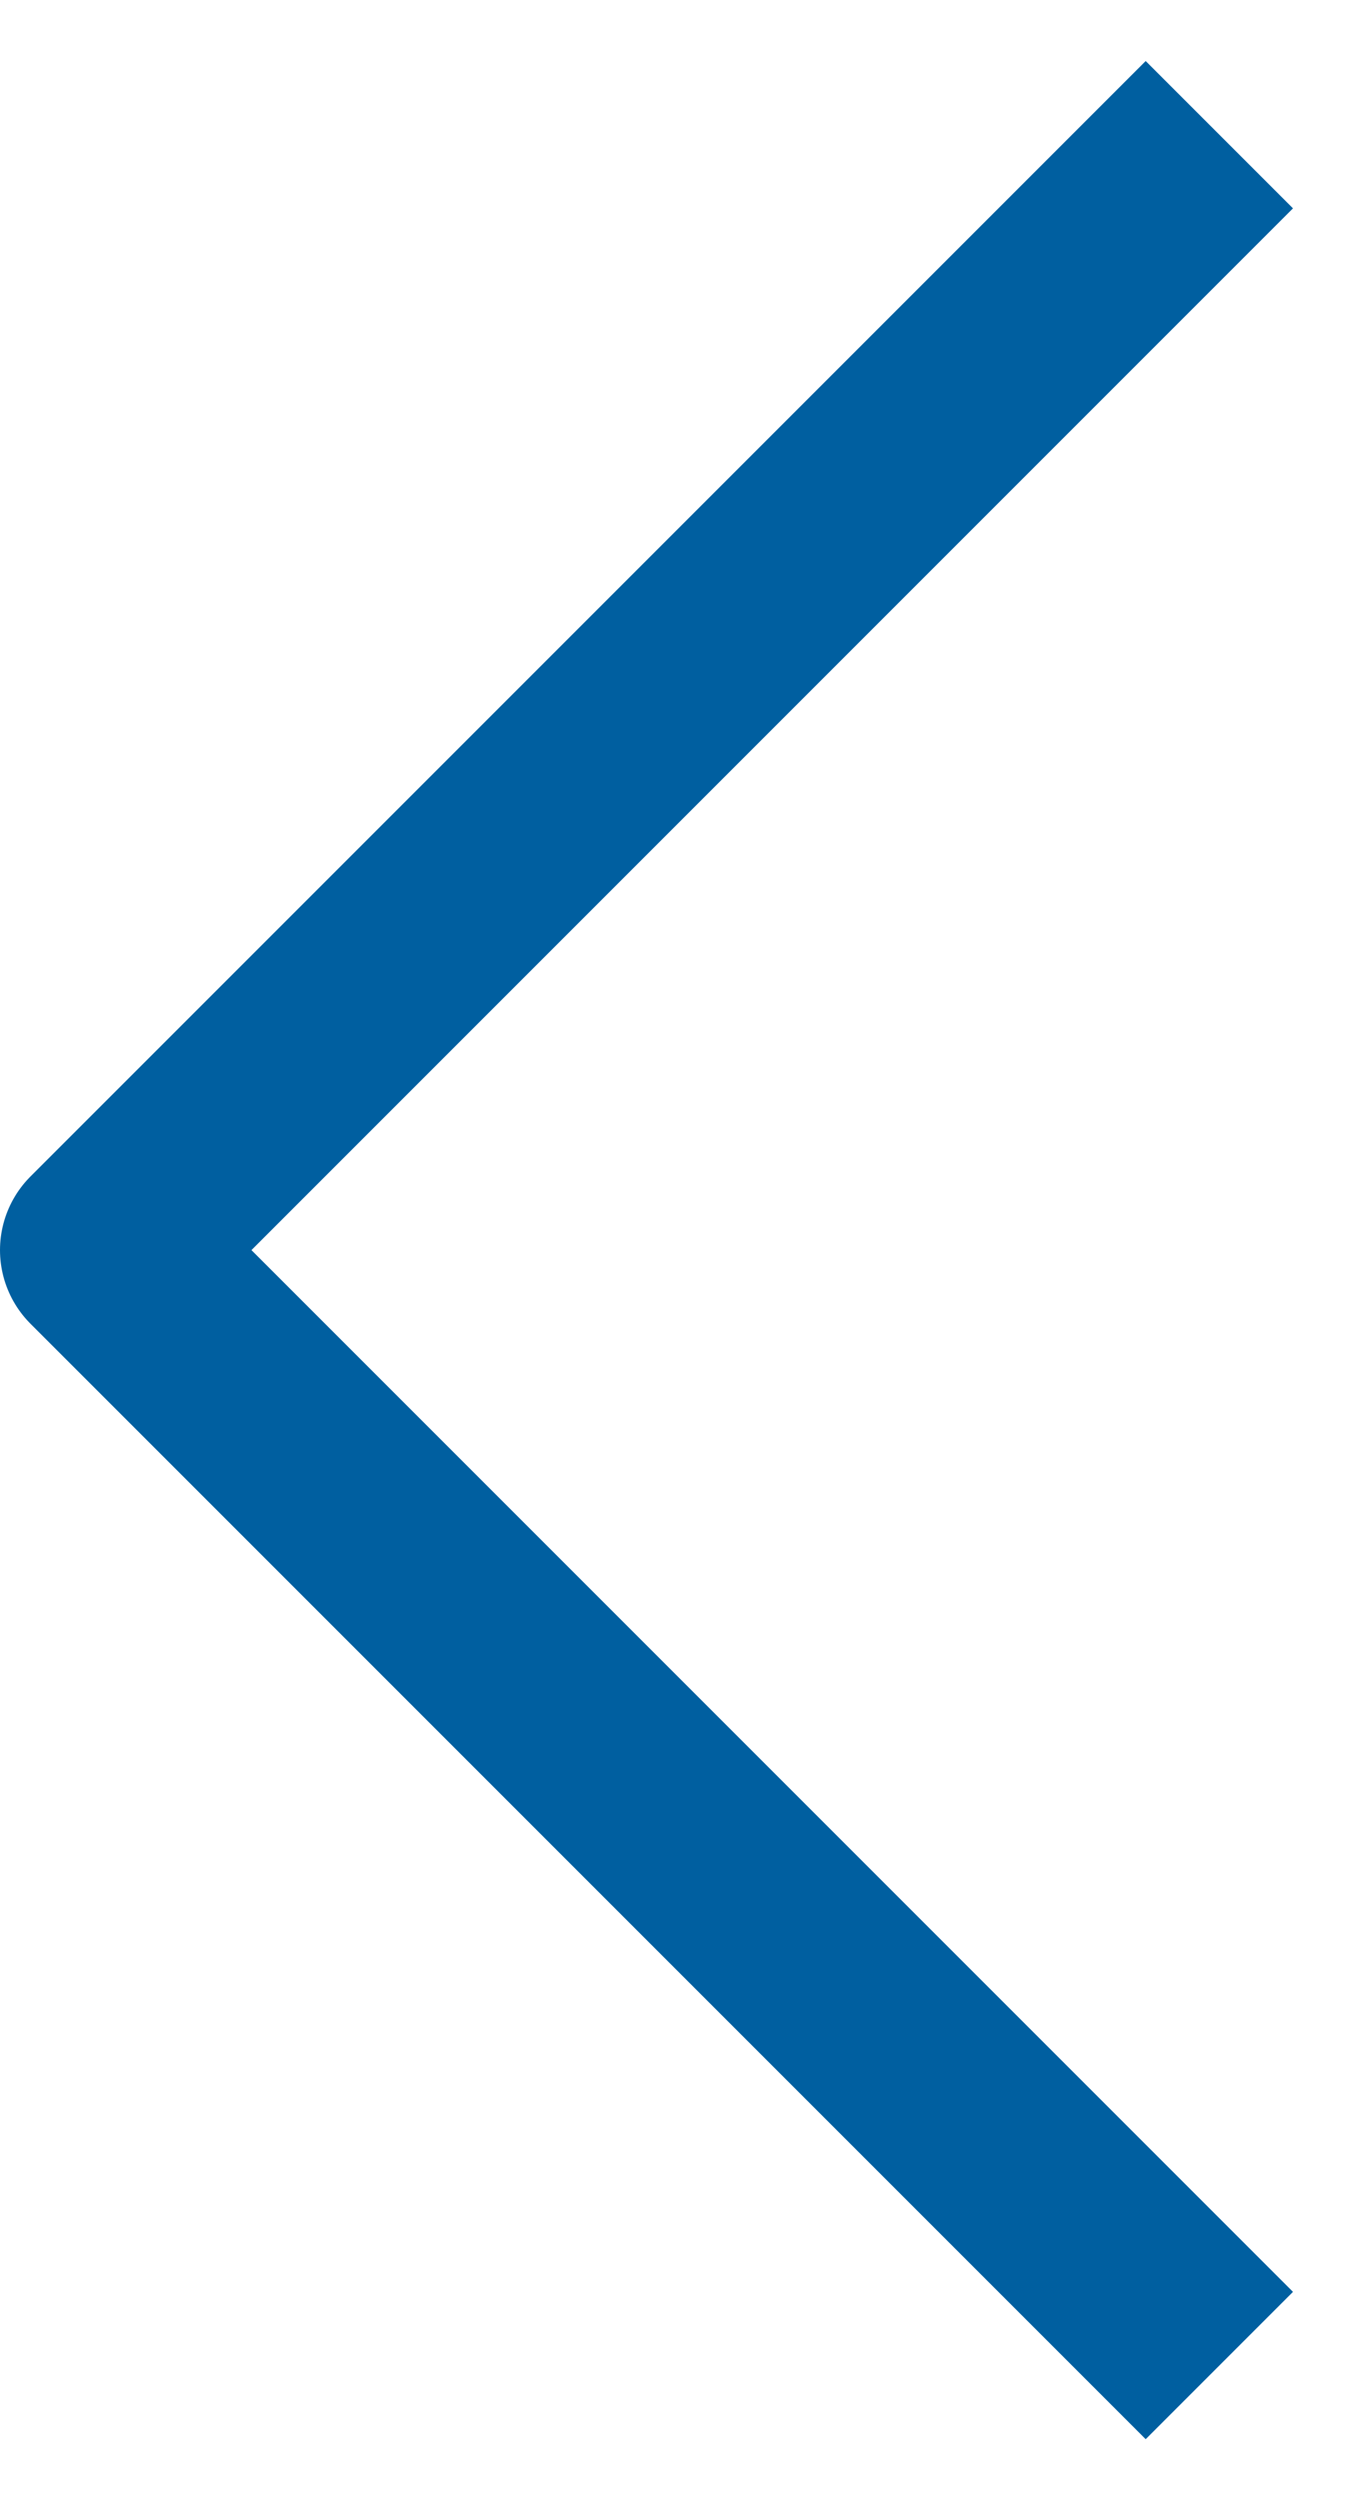 <svg width="13" height="24" viewBox="0 0 13 24" fill="none" xmlns="http://www.w3.org/2000/svg">
<path d="M11 2L1 12L11 22" stroke="#005fa0" stroke-width="2" stroke-linecap="square" stroke-linejoin="round"/>
</svg>
